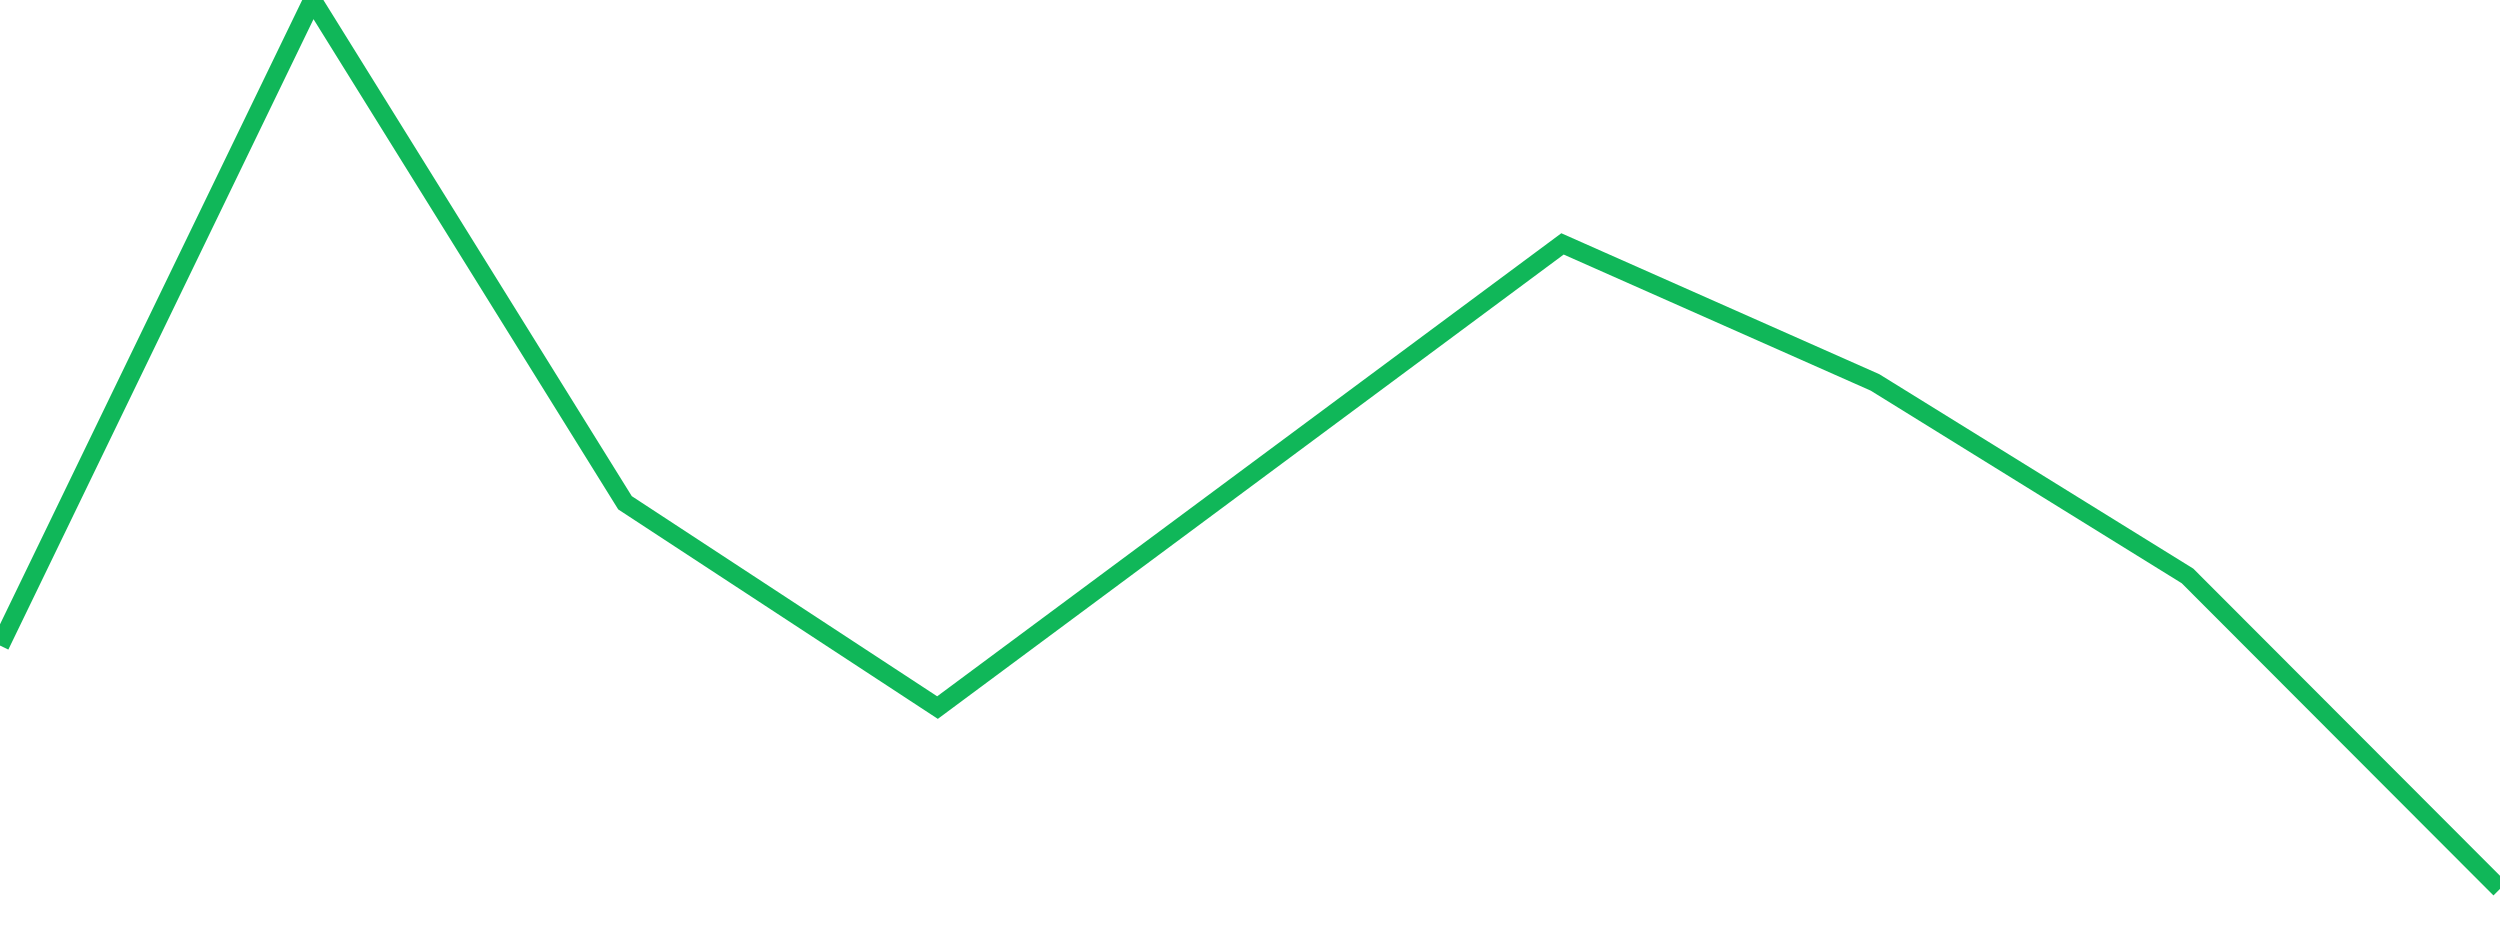 <?xml version="1.0" standalone="no"?>
<!DOCTYPE svg PUBLIC "-//W3C//DTD SVG 1.1//EN" "http://www.w3.org/Graphics/SVG/1.1/DTD/svg11.dtd">
<svg width="135" height="50" viewBox="0 0 135 50" preserveAspectRatio="none" class="sparkline" xmlns="http://www.w3.org/2000/svg"
xmlns:xlink="http://www.w3.org/1999/xlink"><path  class="sparkline--line" d="M 0 34.86 L 0 34.86 L 16.875 0 L 33.75 27.15 L 50.625 38.21 L 67.5 25.69 L 84.375 13.17 L 101.25 20.65 L 118.125 31.1 L 135 48" fill="none" stroke-width="1" stroke="#10b759"></path></svg>